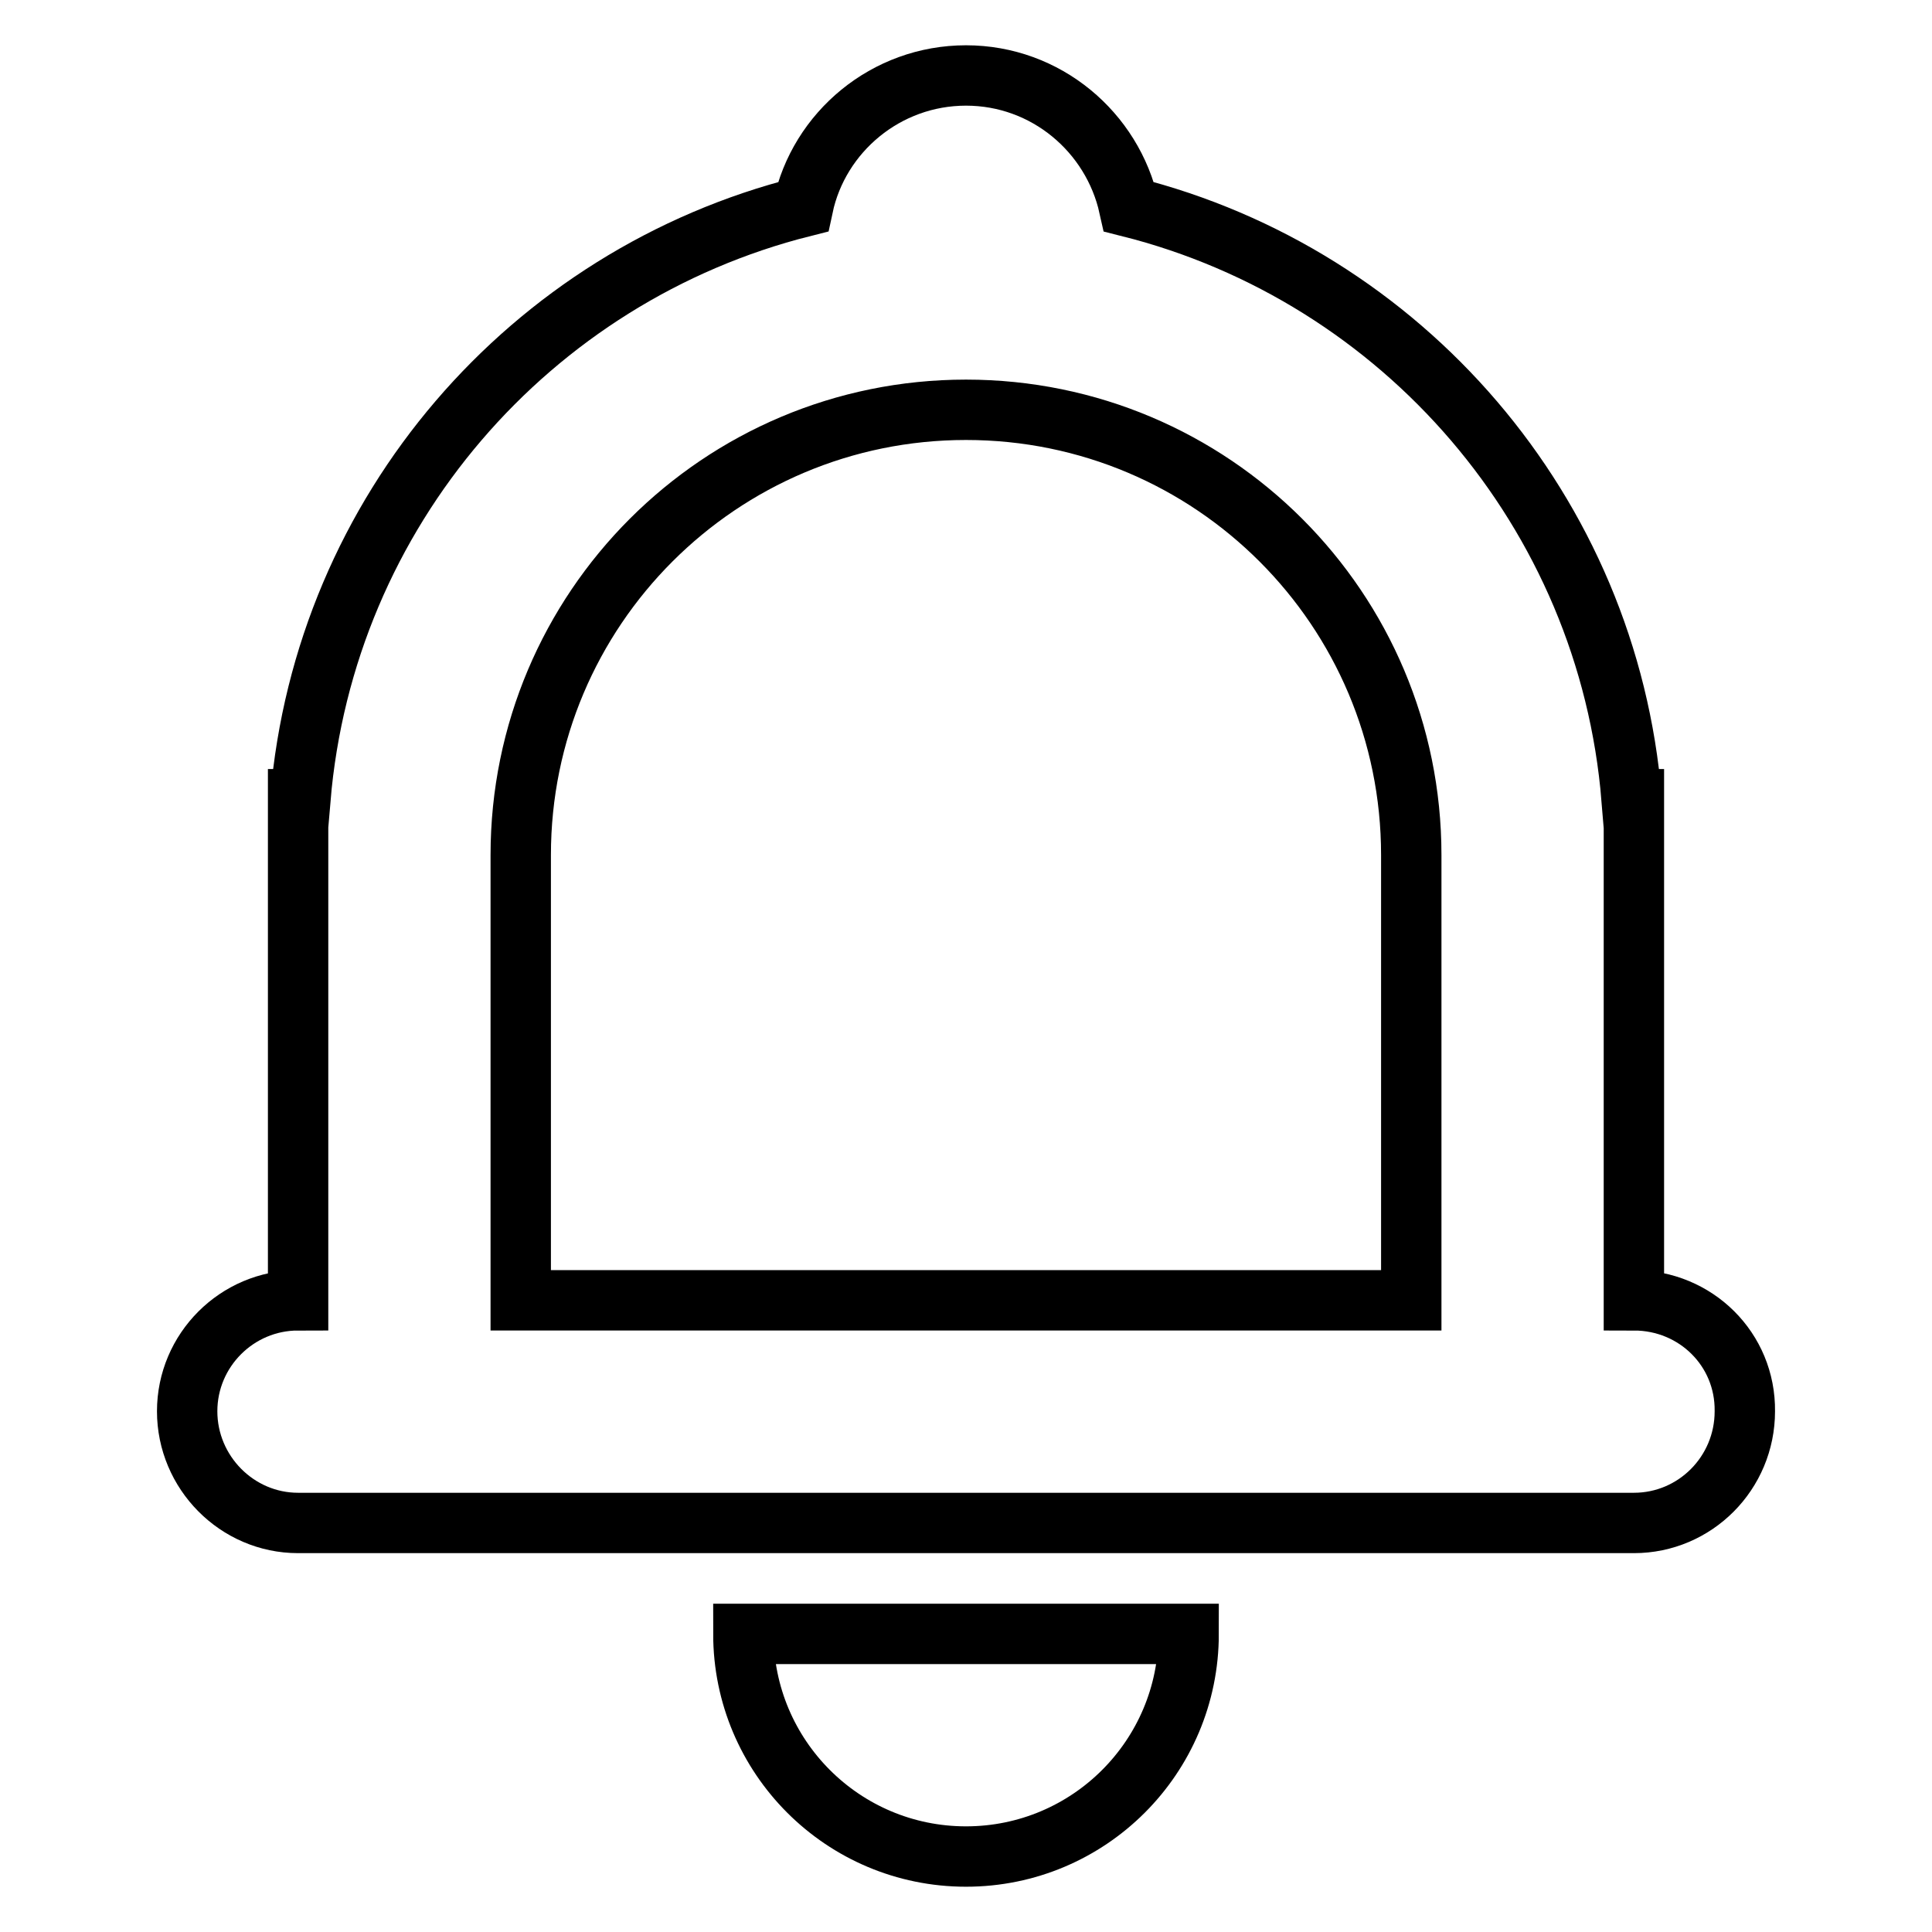 <?xml version="1.0" encoding="utf-8"?>
<!-- Svg Vector Icons : http://www.onlinewebfonts.com/icon -->
<!DOCTYPE svg PUBLIC "-//W3C//DTD SVG 1.1//EN" "http://www.w3.org/Graphics/SVG/1.1/DTD/svg11.dtd">
<svg version="1.1" xmlns="http://www.w3.org/2000/svg" xmlns:xlink="http://www.w3.org/1999/xlink" x="0px" y="0px" viewBox="0 0 256 256" enable-background="new 0 0 256 256" xml:space="preserve">
<g><g><path stroke-width="8" fill-opacity="0" stroke="#000000"  d="M128,246c16.3,0,29.5-13.2,29.5-29.5h-59C98.5,232.8,111.7,246,128,246z M216.5,172.3v-66.4h-0.3c-3.1-38.1-30.4-69.4-66.6-78.5c-2.2-9.9-11-17.4-21.6-17.4c-10.6,0-19.5,7.5-21.6,17.4C70.3,36.5,43,67.7,39.8,105.9h-0.3v66.4c-8.1,0-14.7,6.6-14.7,14.7c0,8.1,6.6,14.8,14.7,14.8h177c8.1,0,14.7-6.6,14.7-14.8C231.3,178.8,224.7,172.3,216.5,172.3z M187,172.3H69v-59c0-32.6,26.4-59,59-59c32.6,0,59,26.4,59,59V172.3z"/></g></g>
</svg>